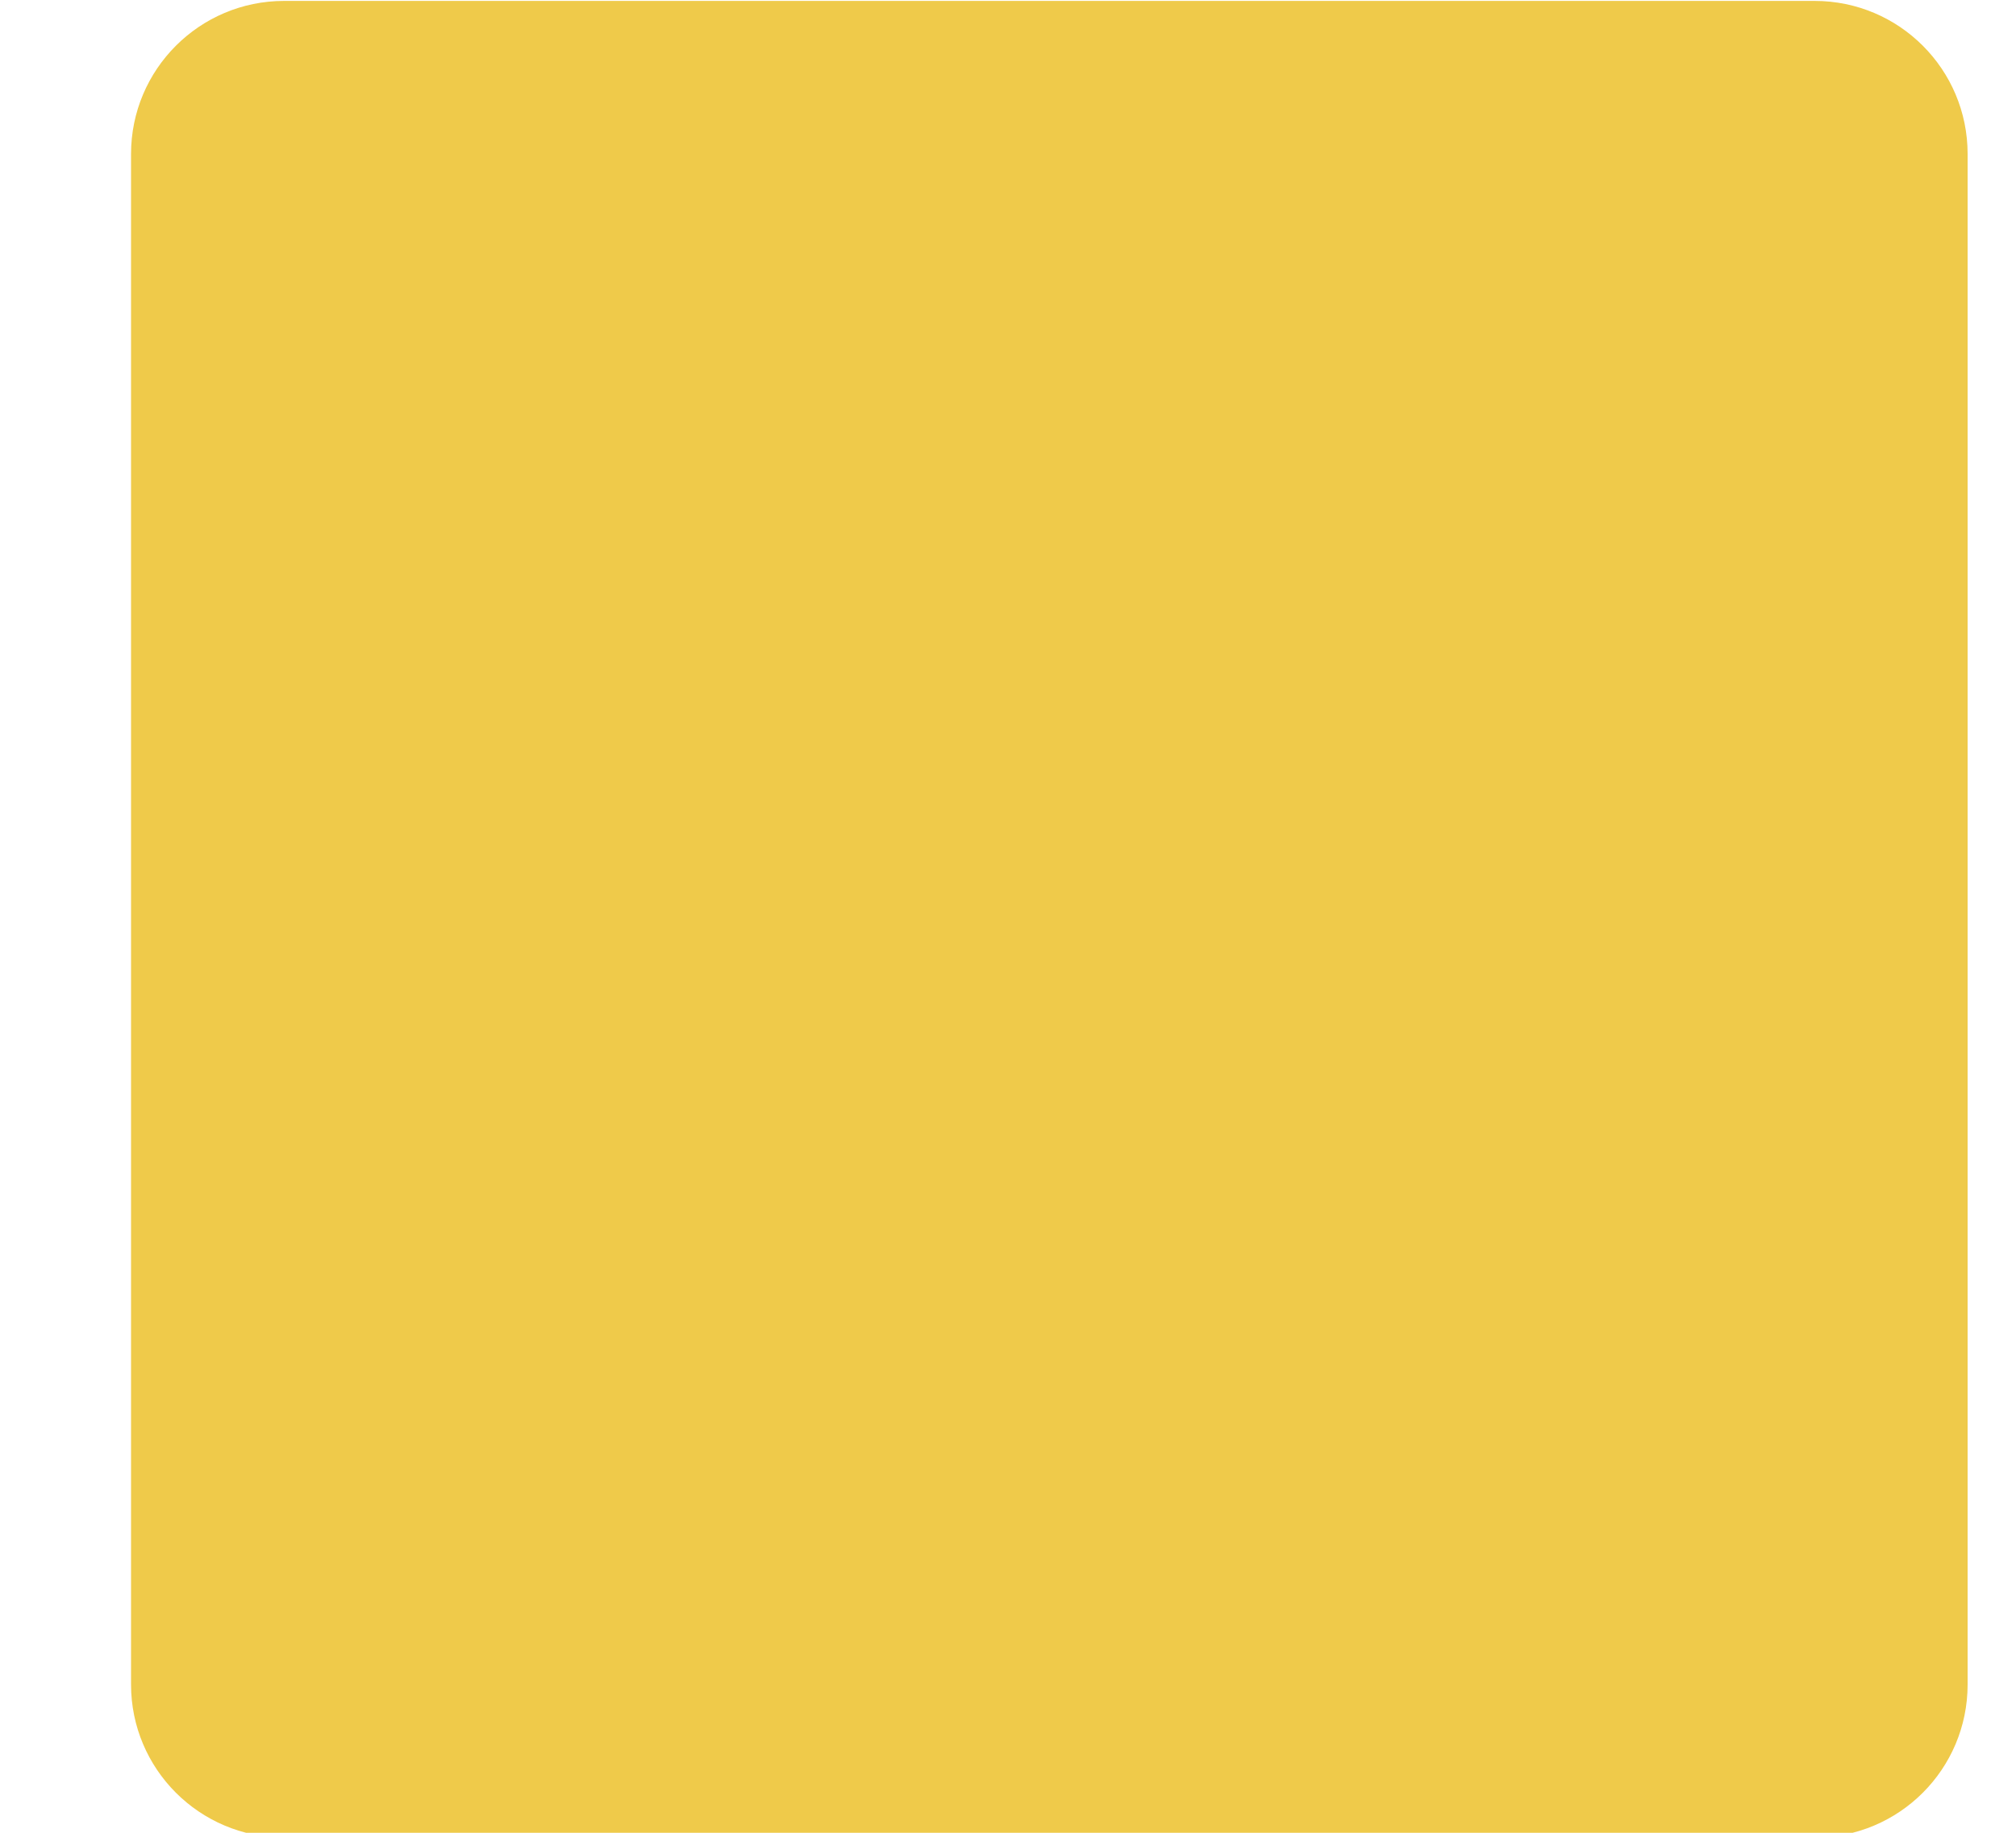 <?xml version="1.0" encoding="UTF-8"?><svg xmlns="http://www.w3.org/2000/svg" xmlns:xlink="http://www.w3.org/1999/xlink" xmlns:avocode="https://avocode.com/" id="SVGDoc63e28a5ea5724" width="11px" height="10px" version="1.1" viewBox="0 0 11 10" aria-hidden="true"><defs><linearGradient class="cerosgradient" data-cerosgradient="true" id="CerosGradient_id56e12d65a" gradientUnits="userSpaceOnUse" x1="50%" y1="100%" x2="50%" y2="0%"><stop offset="0%" stop-color="#d1d1d1"/><stop offset="100%" stop-color="#d1d1d1"/></linearGradient><linearGradient/></defs><g><g><path d="M0.715,0.84c0,-0.461 0.374,-0.835 0.835,-0.835h8.351c0.462,0 0.835,0.374 0.835,0.835v8.351c0,0.461 -0.373,0.835 -0.835,0.835h-8.351c-0.461,0 -0.835,-0.374 -0.835,-0.835z" fill="#efca4a" fill-opacity="1"/></g></g></svg>
